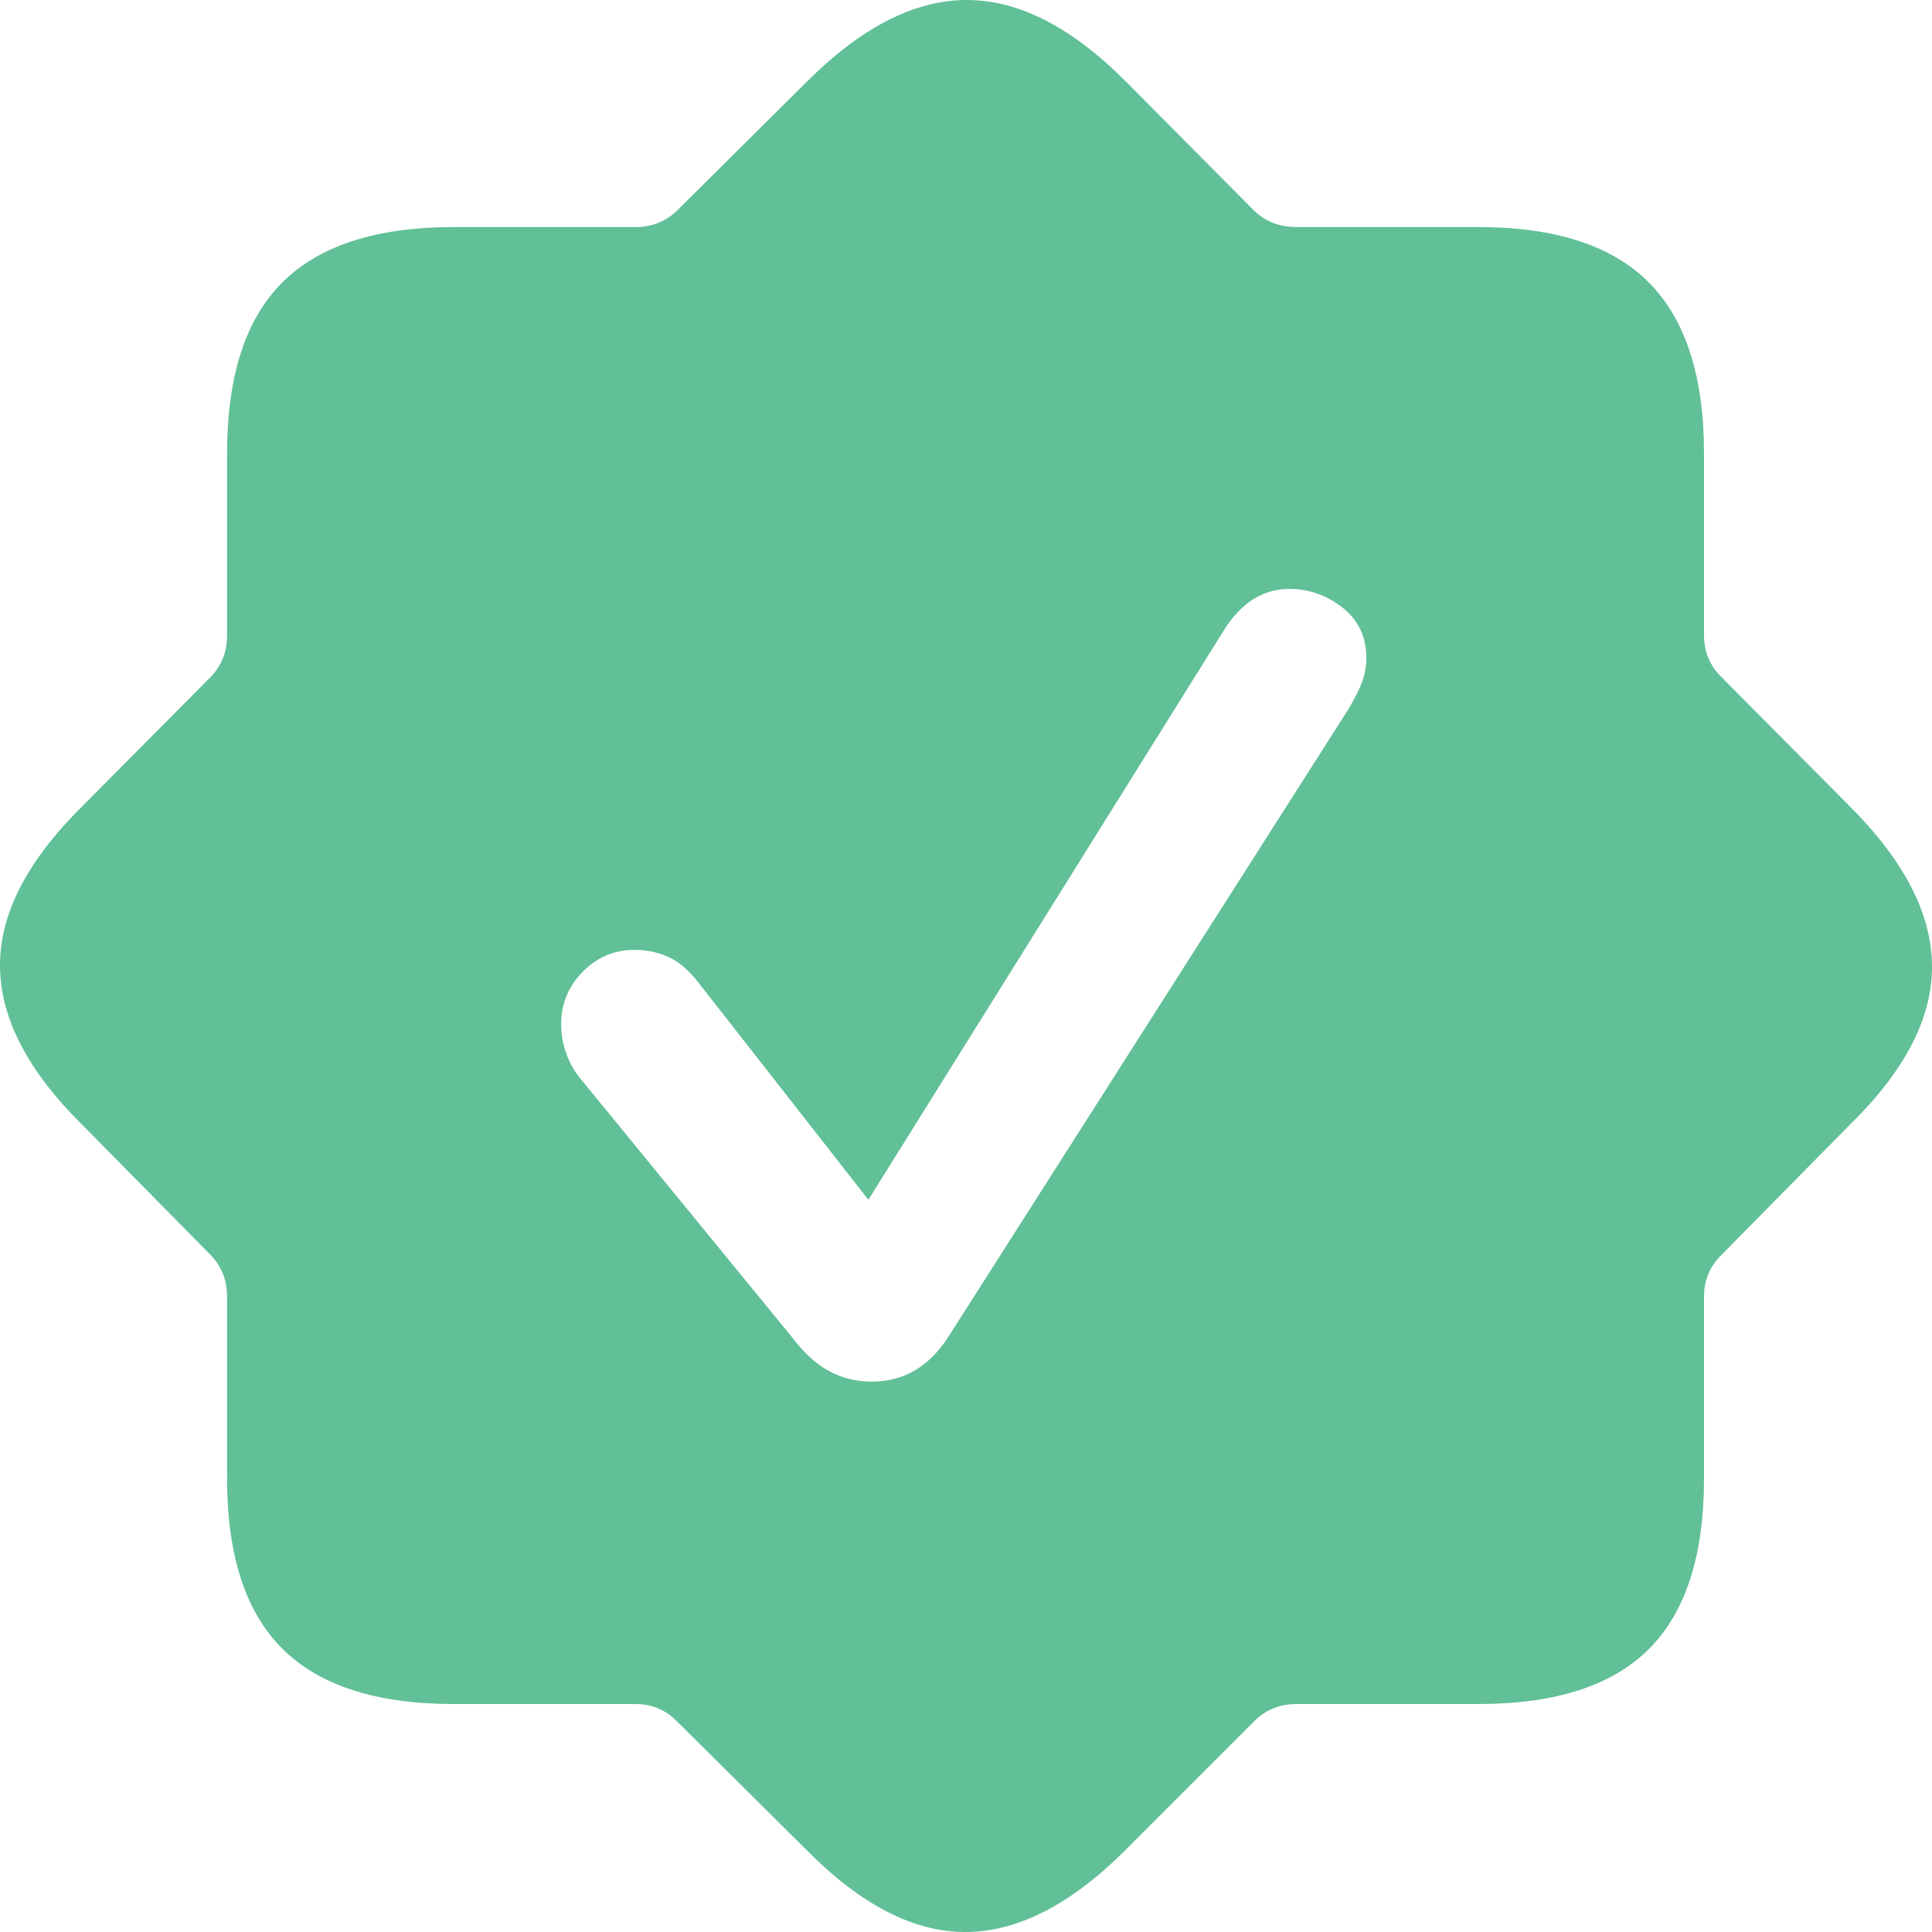 <?xml version="1.0" encoding="UTF-8"?>
<svg width="40px" height="40px" viewBox="0 0 40 40" version="1.1" xmlns="http://www.w3.org/2000/svg" xmlns:xlink="http://www.w3.org/1999/xlink">
    <title>FS_ONE_checkmark_ico</title>
    <g id="会员计划页面" stroke="none" stroke-width="1" fill="none" fill-rule="evenodd">
        <g id="会员权益展示备份" transform="translate(-984, -4572)" fill="#61C097" fill-rule="nonzero">
            <g id="编组备份-5" transform="translate(984, 4572)">
                <path d="M9.393,35.28 L13.157,35.28 C13.491,35.28 13.775,35.398 14.01,35.633 L16.699,38.303 C17.824,39.44 18.924,40.006 20,40 C21.076,39.994 22.176,39.428 23.301,38.303 L25.971,35.633 C26.206,35.398 26.497,35.28 26.843,35.28 L30.607,35.28 C32.202,35.28 33.38,34.9 34.14,34.14 C34.9,33.38 35.28,32.202 35.28,30.607 L35.28,26.843 C35.28,26.509 35.398,26.225 35.633,25.99 L38.303,23.282 C39.44,22.17 40.006,21.076 40,20 C39.994,18.924 39.428,17.824 38.303,16.699 L35.633,14.01 C35.398,13.775 35.28,13.491 35.28,13.157 L35.28,9.393 C35.28,7.798 34.9,6.617 34.14,5.851 C33.38,5.084 32.202,4.701 30.607,4.701 L26.843,4.701 C26.497,4.701 26.206,4.59 25.971,4.367 L23.301,1.678 C22.176,0.553 21.076,-0.006 20,4.98444153e-05 C18.924,0.006 17.824,0.572 16.699,1.697 L14.01,4.367 C13.775,4.59 13.491,4.701 13.157,4.701 L9.393,4.701 C7.798,4.701 6.617,5.081 5.851,5.842 C5.084,6.602 4.701,7.786 4.701,9.393 L4.701,13.157 C4.701,13.491 4.59,13.775 4.367,14.01 L1.697,16.699 C0.56,17.824 -0.006,18.924 4.93142742e-05,20 C0.006,21.076 0.572,22.17 1.697,23.282 L4.367,25.99 C4.59,26.225 4.701,26.509 4.701,26.843 L4.701,30.607 C4.701,32.202 5.084,33.38 5.851,34.14 C6.617,34.9 7.798,35.28 9.393,35.28 Z M18.053,28.605 C17.731,28.605 17.438,28.533 17.172,28.391 C16.906,28.249 16.656,28.023 16.421,27.714 L12.082,22.411 C11.921,22.225 11.803,22.031 11.729,21.827 C11.655,21.623 11.618,21.416 11.618,21.205 C11.618,20.785 11.766,20.423 12.063,20.121 C12.36,19.818 12.718,19.666 13.139,19.666 C13.398,19.666 13.639,19.719 13.862,19.824 C14.084,19.929 14.301,20.124 14.511,20.408 L17.979,24.84 L25.341,13.046 C25.699,12.477 26.15,12.193 26.694,12.193 C27.102,12.193 27.47,12.323 27.798,12.582 C28.125,12.842 28.289,13.188 28.289,13.621 C28.289,13.831 28.243,14.038 28.15,14.242 C28.057,14.446 27.949,14.641 27.826,14.826 L19.611,27.714 C19.413,28.011 19.184,28.234 18.924,28.382 C18.665,28.53 18.374,28.605 18.053,28.605 Z" id="FS_ONE_checkmark_ico"></path>
            </g>
        </g>
    </g>
</svg>